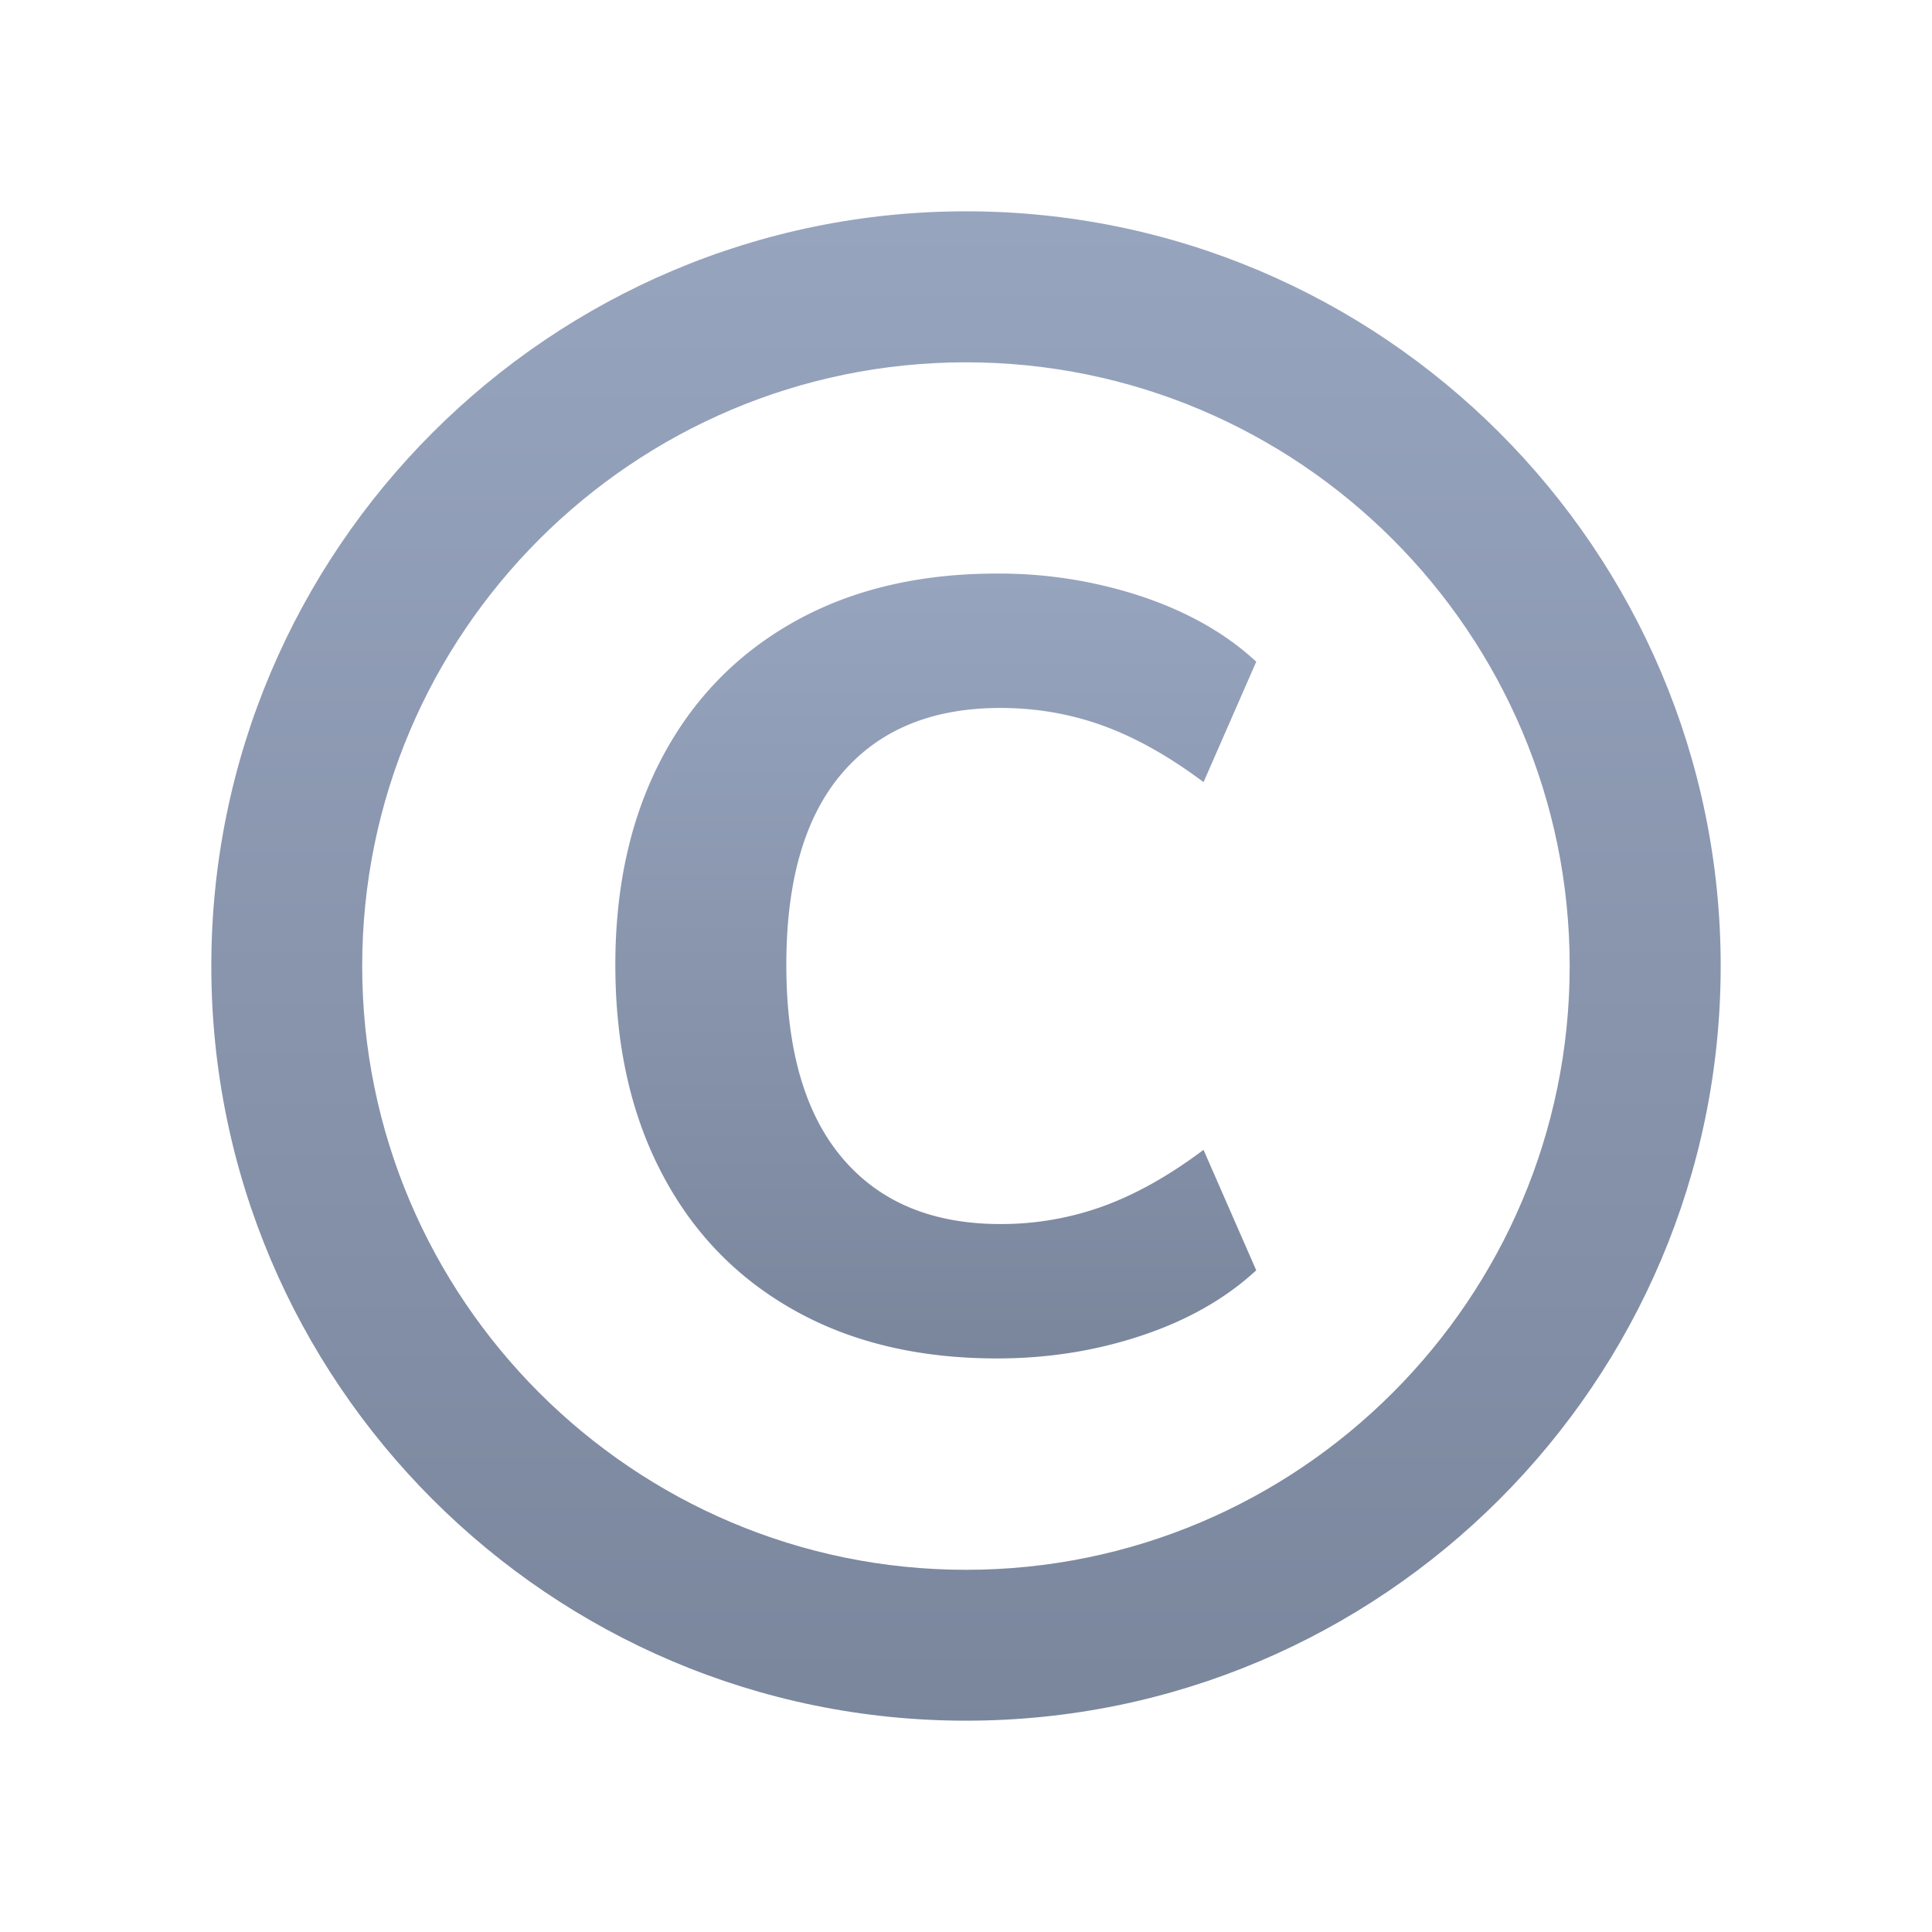 <svg xmlns="http://www.w3.org/2000/svg" xml:space="preserve" style="enable-background:new 0 0 64 64" viewBox="0 0 64 64"><linearGradient id="a" x1="32" x2="32" y1="57.499" y2="7.311" gradientUnits="userSpaceOnUse"><stop offset="0" style="stop-color:#7a869c"/><stop offset="1" style="stop-color:#97a4be"/></linearGradient><path d="M32 7C18.213 7 7 18.217 7 32c0 13.785 11.213 25 25 25 13.785 0 25-11.215 25-25C57 18.217 45.785 7 32 7zm0 45.002c-11.03 0-20.002-8.973-20.002-20.002 0-11.027 8.973-19.998 20.002-19.998 11.027 0 19.998 8.97 19.998 19.998 0 11.03-8.97 20.002-19.998 20.002z" style="fill:url(#a)"/><linearGradient id="b" x1="31" x2="31" y1="45" y2="19" gradientUnits="userSpaceOnUse"><stop offset="0" style="stop-color:#7a869c"/><stop offset="1" style="stop-color:#97a4be"/></linearGradient><path d="M33.139 23.452c1.185 0 2.319.196 3.4.587 1.081.393 2.191 1.016 3.33 1.87l1.746-3.989c-.998-.926-2.256-1.643-3.774-2.155A15.028 15.028 0 0 0 33.03 19c-2.588 0-4.831.533-6.733 1.603-1.898 1.068-3.359 2.577-4.38 4.523-1.022 1.946-1.533 4.226-1.533 6.838 0 2.636.51 4.933 1.534 6.892 1.02 1.96 2.481 3.473 4.38 4.541 1.9 1.07 4.144 1.603 6.733 1.603 1.684 0 3.287-.255 4.809-.765 1.518-.51 2.776-1.23 3.774-2.155l-1.746-3.99c-1.139.855-2.249 1.478-3.33 1.87a9.914 9.914 0 0 1-3.4.588c-2.258 0-4.003-.73-5.238-2.19-1.235-1.46-1.852-3.591-1.852-6.394 0-2.802.617-4.92 1.852-6.357 1.235-1.438 2.98-2.155 5.238-2.155z" style="fill:url(#b)"/></svg>